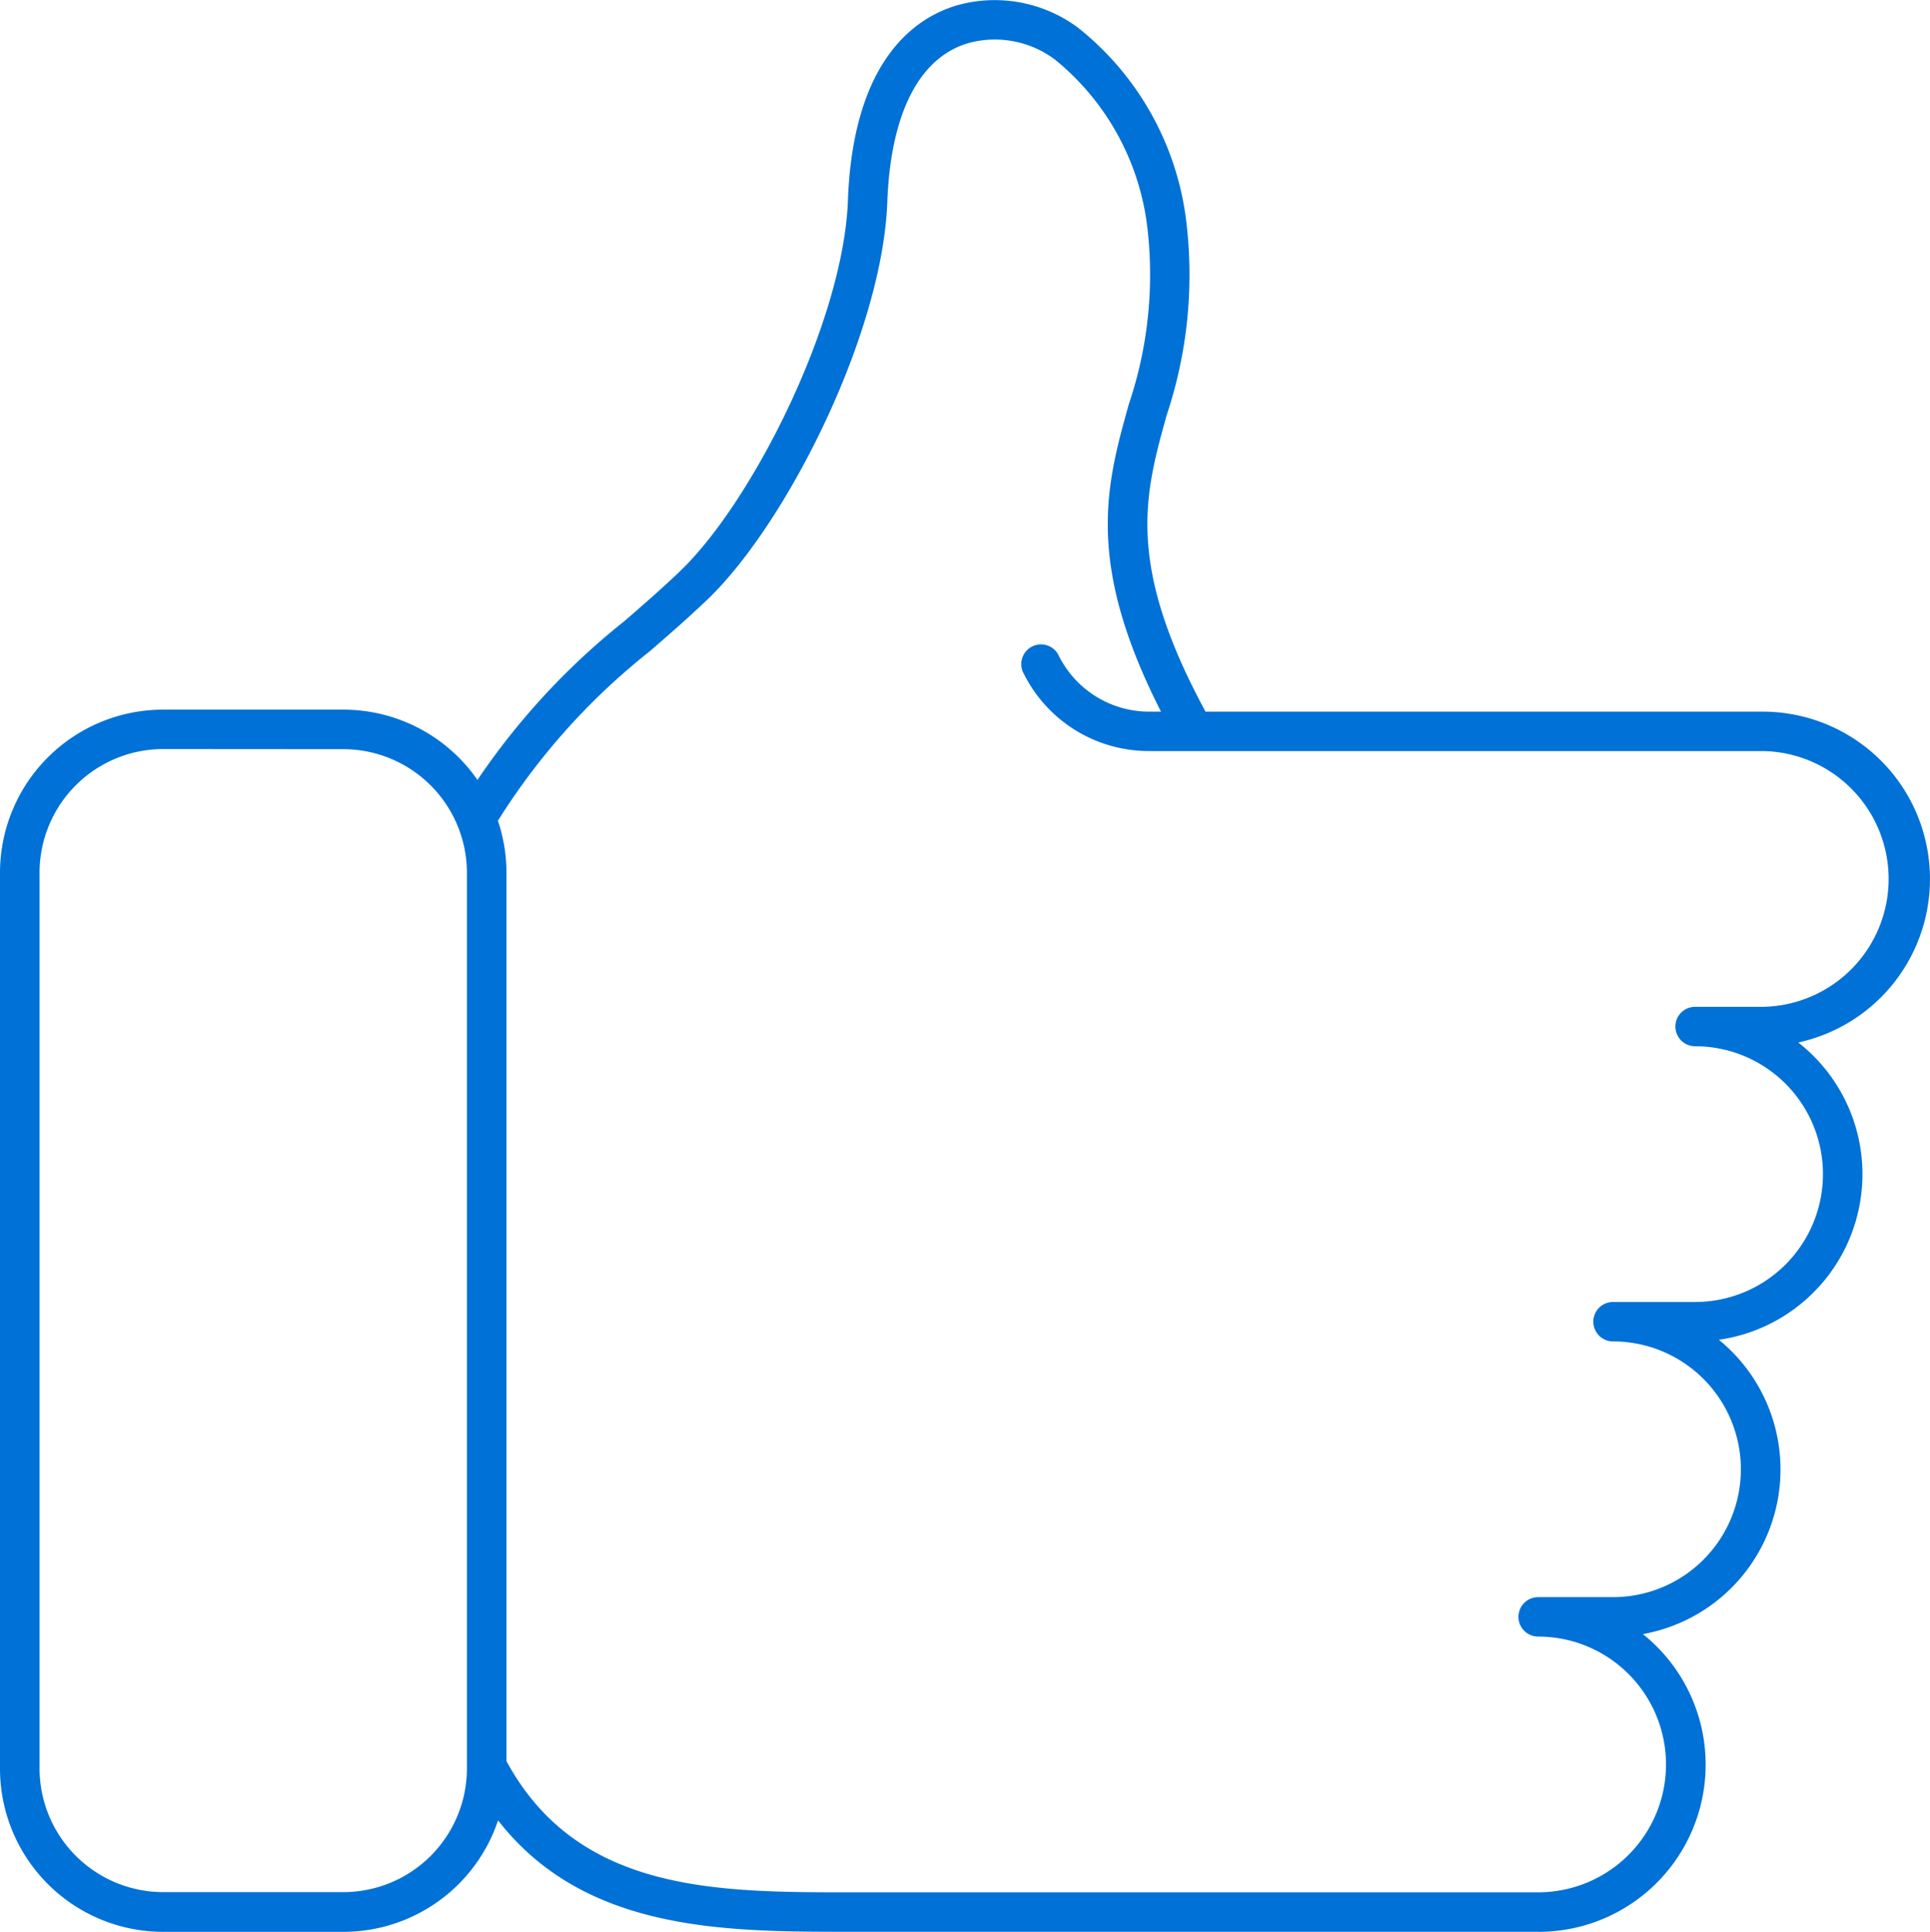 <svg xmlns="http://www.w3.org/2000/svg" width="60.994" height="61.038" viewBox="0 0 60.994 61.038">
  <g id="like" transform="translate(-11.19 -11.033)">
    <g id="Group_28" data-name="Group 28" transform="translate(25.659 11.033)">
      <path id="Path_25" data-name="Path 25" d="M161.479,72.069H139.733c-4.4,0-9.387,0-11.982-4.848a.623.623,0,0,1,1.1-.588c2.242,4.189,6.635,4.189,10.883,4.189h21.746a4.04,4.04,0,0,0,0-8.08.623.623,0,0,1,0-1.246h2.366a4.04,4.04,0,1,0,0-8.08.623.623,0,0,1,0-1.246h2.594a4.04,4.04,0,1,0,0-8.08.623.623,0,0,1,0-1.246h2.138a4.041,4.041,0,0,0,0-8.081H149.16a4.416,4.416,0,0,1-3.929-2.43.623.623,0,1,1,1.079-.623,3.192,3.192,0,0,0,2.85,1.808h.4c-2.406-4.728-1.73-7.151-1.019-9.707a12.8,12.8,0,0,0,.6-5.478,8.048,8.048,0,0,0-2.92-5.408,3.168,3.168,0,0,0-2.619-.563c-1.629.385-2.585,2.179-2.691,5.05-.153,4.162-3.184,10.174-5.689,12.568-.612.584-1.221,1.112-1.809,1.623a21.126,21.126,0,0,0-4.915,5.534.623.623,0,0,1-1.069-.64,22.462,22.462,0,0,1,5.167-5.834c.578-.5,1.175-1.019,1.764-1.582,2.288-2.188,5.165-7.9,5.306-11.714.173-4.7,2.361-5.914,3.649-6.218a4.417,4.417,0,0,1,3.616.754,9.218,9.218,0,0,1,3.445,6.279,14,14,0,0,1-.635,5.963c-.7,2.516-1.307,4.694,1.226,9.373h17.613a5.287,5.287,0,0,1,1.12,10.453,5.284,5.284,0,0,1-2.51,9.393,5.285,5.285,0,0,1-2.4,9.3,5.282,5.282,0,0,1-3.3,9.407Z" transform="translate(-127.338 -11.033)" fill="#0071d7"/>
    </g>
    <g id="Group_29" data-name="Group 29" transform="translate(11.19 33.455)">
      <path id="Path_26" data-name="Path 26" d="M16.34,229.636a5.159,5.159,0,0,1-5.15-5.15V196.17a5.156,5.156,0,0,1,5.15-5.15h5.706a5.156,5.156,0,0,1,5.15,5.15h0v28.316a5.156,5.156,0,0,1-5.15,5.15Zm0-37.371a3.909,3.909,0,0,0-3.9,3.9v28.316a3.913,3.913,0,0,0,3.9,3.9h5.706a3.909,3.909,0,0,0,3.9-3.9V196.169a3.909,3.909,0,0,0-3.9-3.9Z" transform="translate(-11.19 -191.02)" fill="#0071d7"/>
    </g>
  </g>
</svg>
